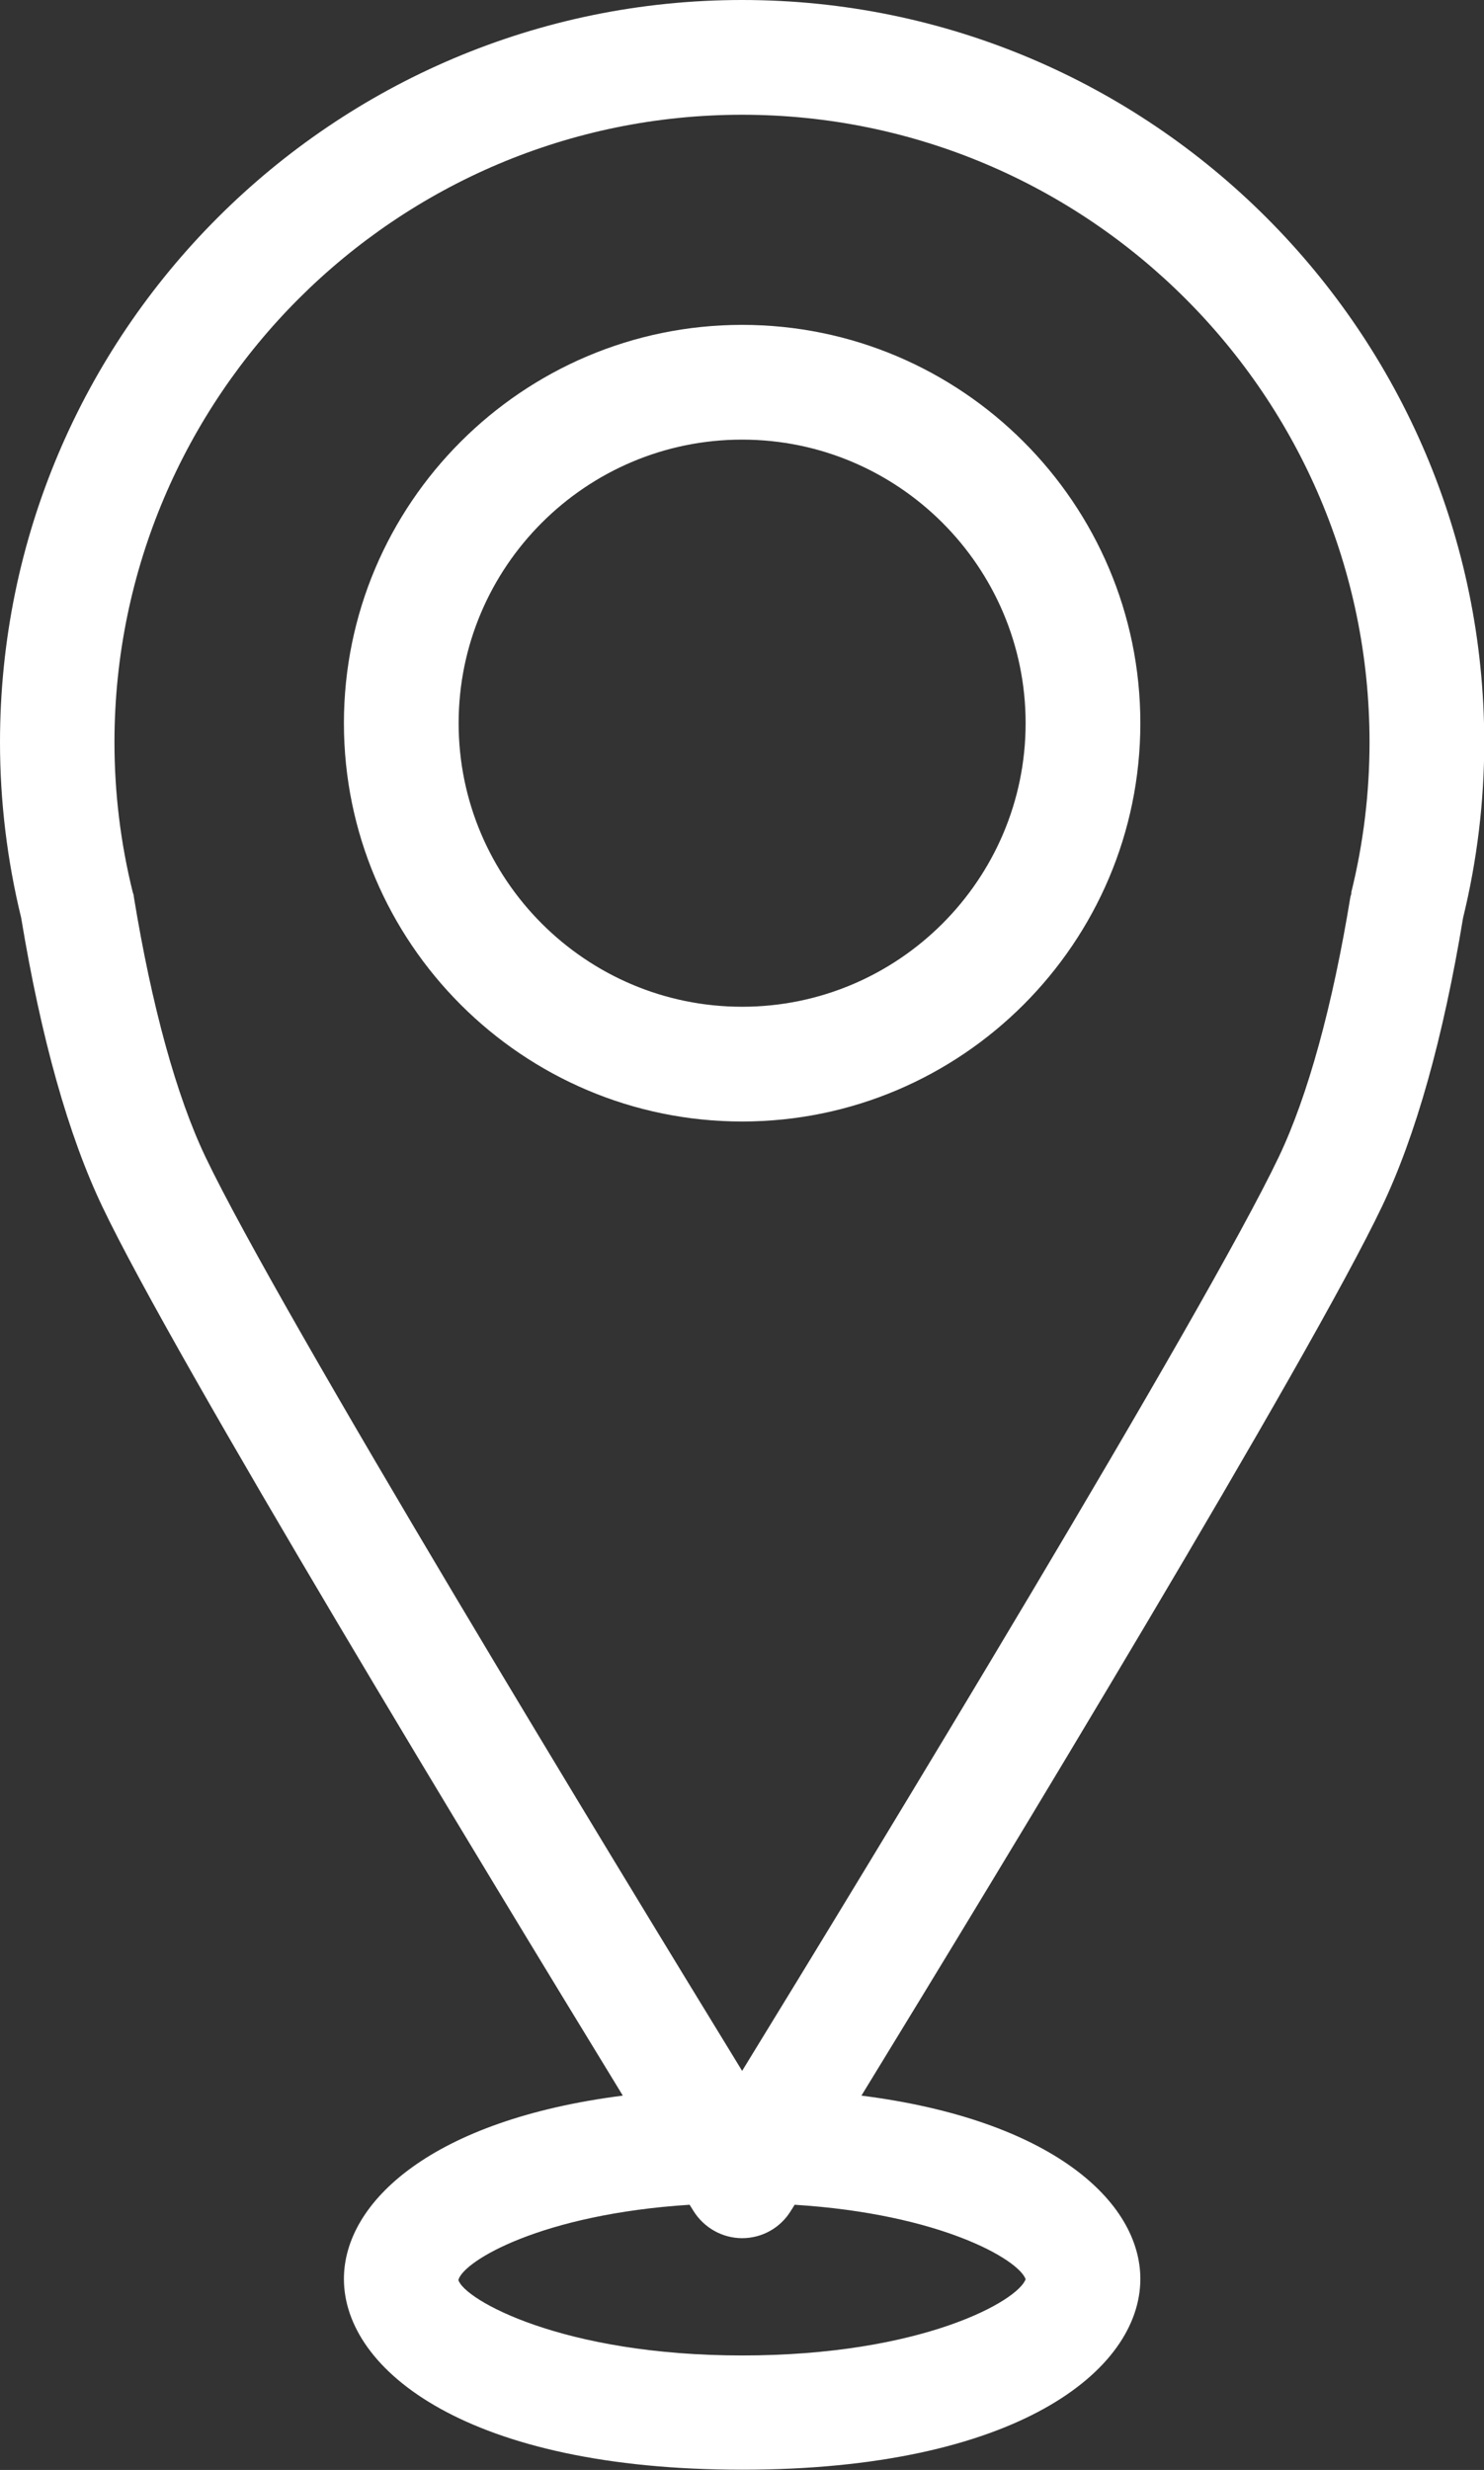 <?xml version="1.0" encoding="UTF-8"?> <svg xmlns="http://www.w3.org/2000/svg" id="Layer_1" data-name="Layer 1" viewBox="0 0 58.21 96.86"><rect x="0" y="0" width="58.21" height="96.86" fill="#333333" stroke="none"/> <defs> <style> .cls-1 { fill: #fff; } </style> </defs> <path class="cls-1" d="m57.39,35.99c.55-2.25.83-4.57.83-6.88-.01-16.05-13.06-29.11-29.11-29.11S0,13.06,0,29.11c0,2.31.28,4.63.83,6.88.78,4.72,1.85,8.53,3.18,11.32,2.86,6.01,14.9,25.84,20.42,34.87-7.47.95-10.94,4.16-10.94,7.19,0,3.6,4.89,7.48,15.62,7.48s15.62-3.88,15.62-7.48c0-3.03-3.47-6.24-10.94-7.19,5.53-9.03,17.56-28.87,20.42-34.87,1.33-2.79,2.4-6.6,3.18-11.32Zm-17.16,53.39c-.3.85-4.06,2.99-11.12,2.99s-10.9-2.19-11.13-2.96c.2-.75,3.27-2.58,9.07-2.95.07.11.12.19.15.24.41.66,1.13,1.07,1.91,1.07s1.5-.4,1.91-1.07c.03-.04.08-.13.15-.24,5.72.36,8.79,2.15,9.06,2.92Zm12.78-54.38c0,.06-.03.12-.04.17-.7,4.28-1.67,7.81-2.81,10.2-2.89,6.06-16.06,27.71-21.05,35.84-4.98-8.13-18.16-29.78-21.05-35.84-1.14-2.39-2.11-5.92-2.81-10.2,0-.06-.02-.12-.04-.17-.48-1.93-.72-3.91-.72-5.9.01-13.56,11.05-24.6,24.62-24.6s24.61,11.04,24.61,24.61c0,1.98-.24,3.97-.72,5.9h0Z"></path> <path class="cls-1" d="m29.11,12.74c-8.61,0-15.62,7.01-15.62,15.62s7.01,15.62,15.62,15.62,15.62-7.01,15.62-15.62-7.01-15.62-15.62-15.62Zm0,26.74c-6.13,0-11.12-4.99-11.12-11.12s4.99-11.12,11.12-11.12,11.12,4.99,11.12,11.12-4.99,11.12-11.12,11.12Z"></path> </svg> 